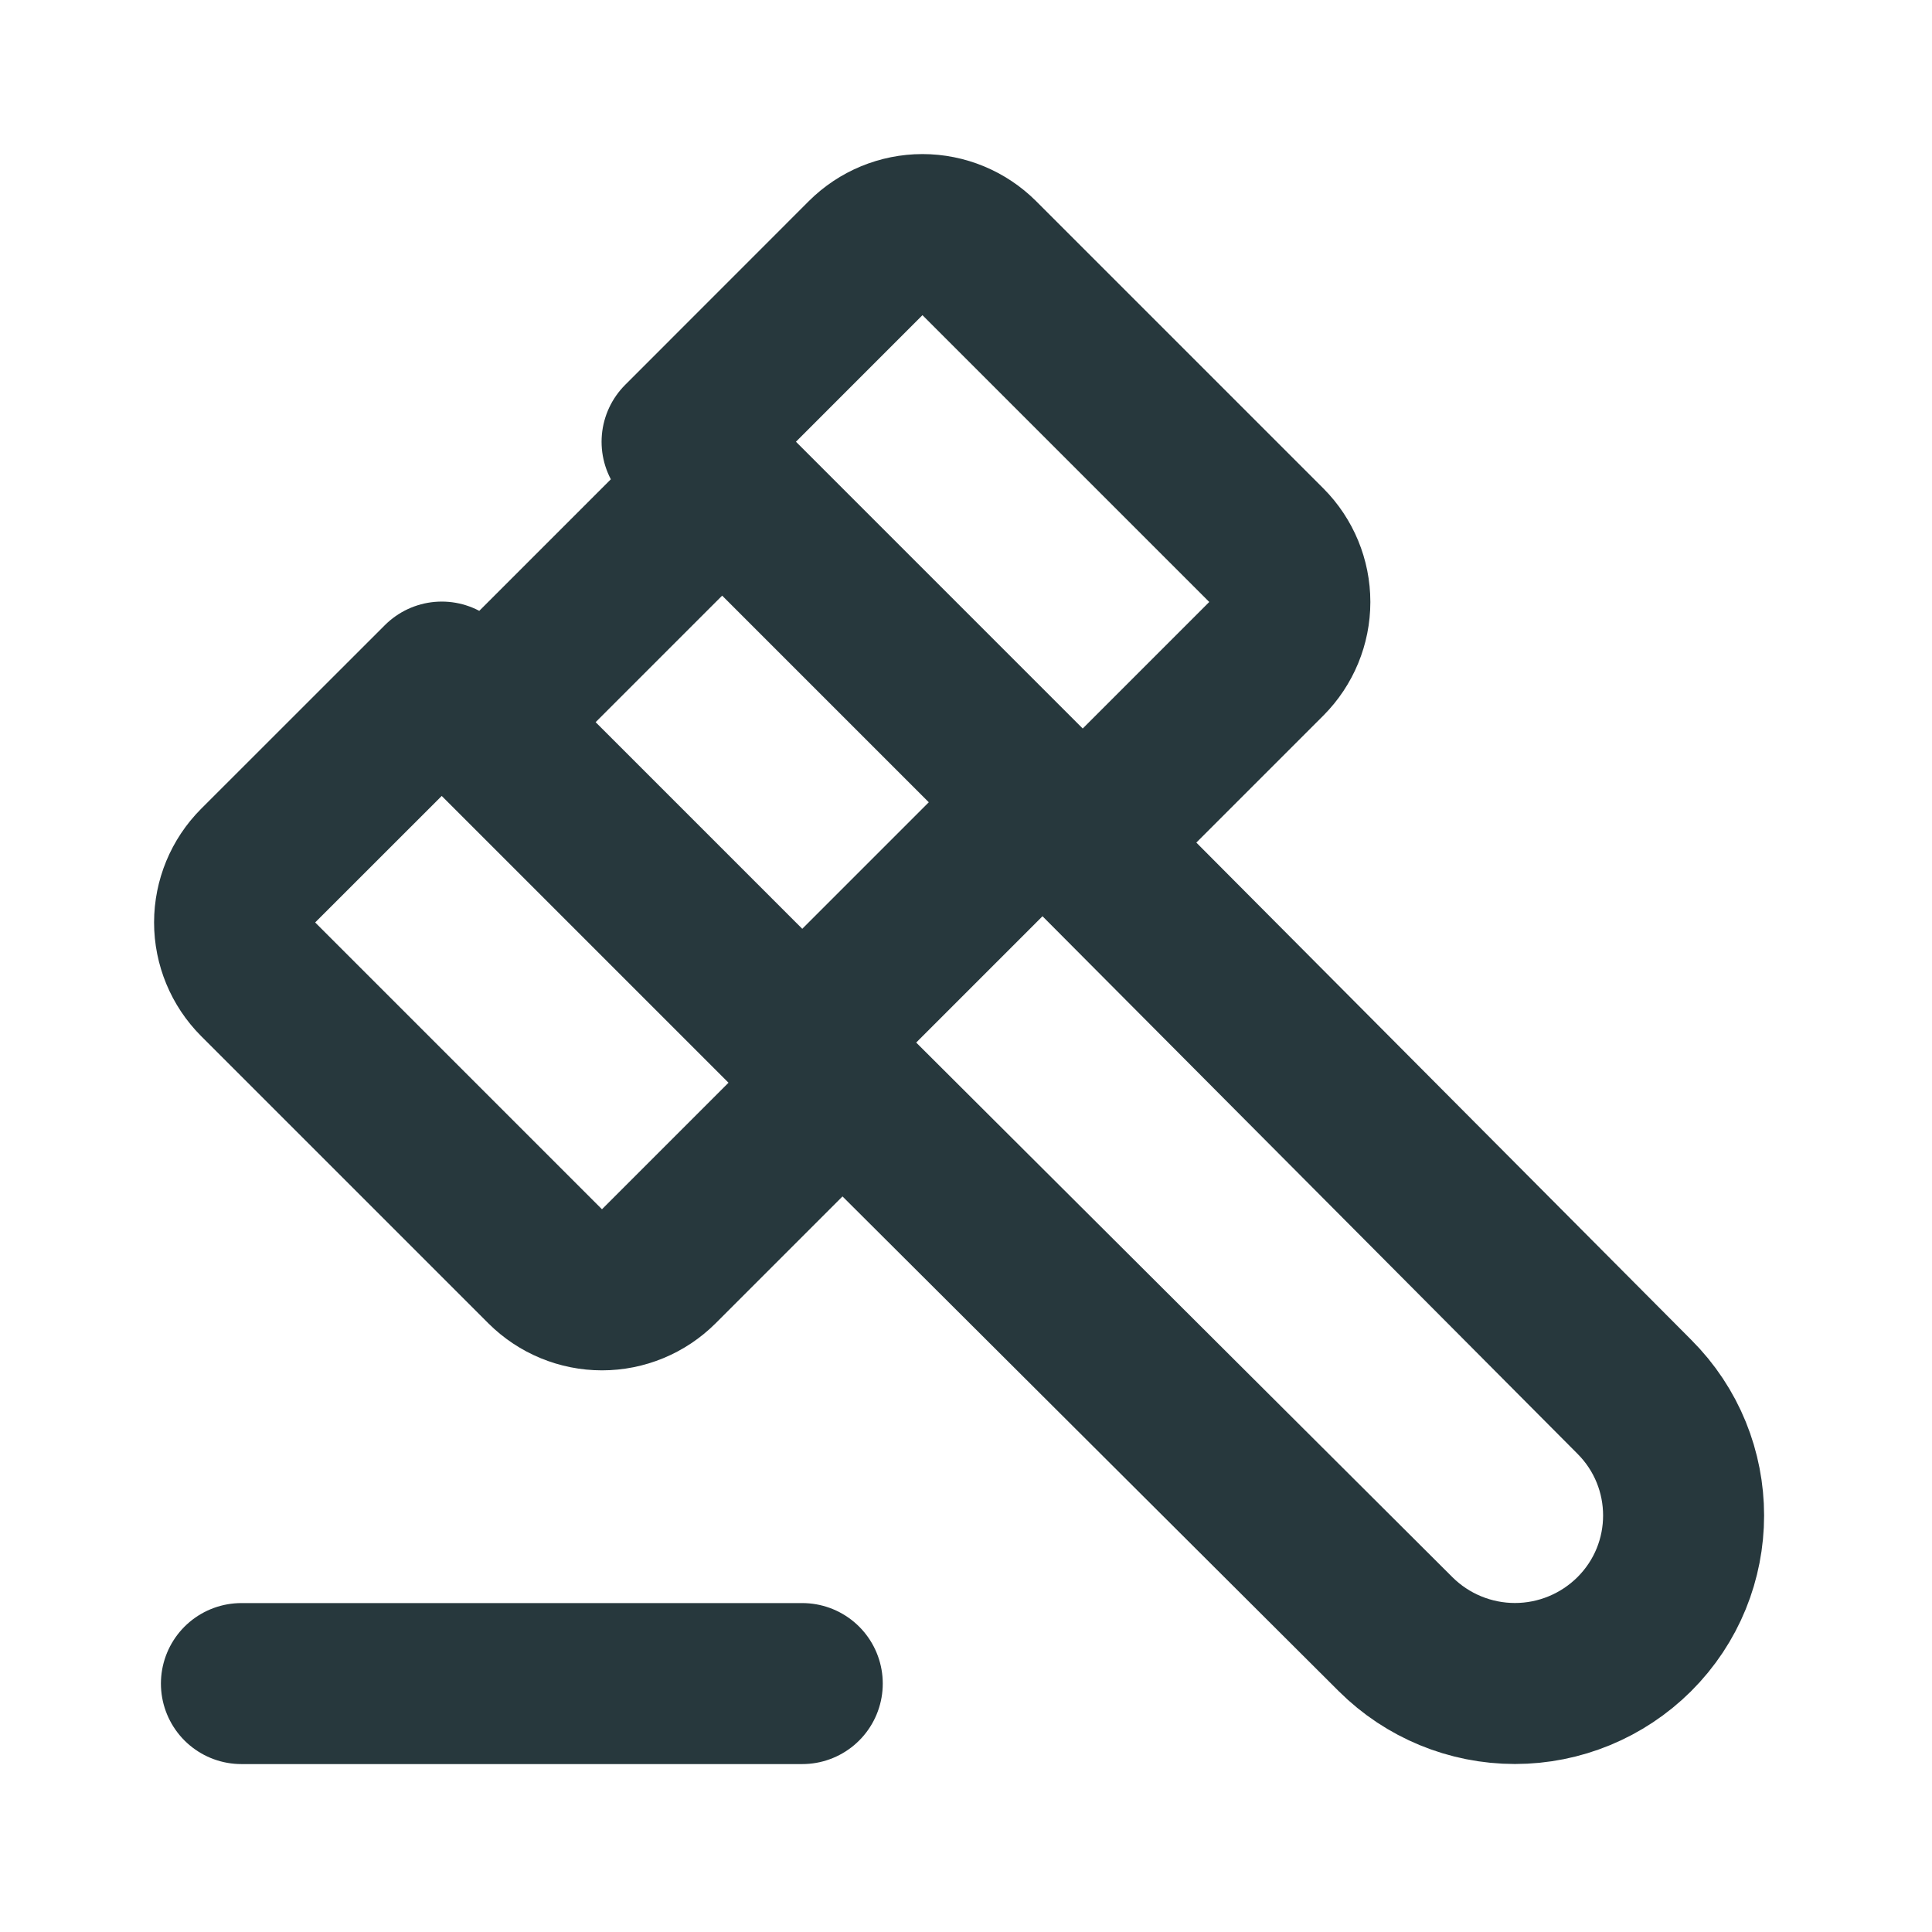 <svg width="24" height="24" viewBox="0 0 24 24" fill="none" xmlns="http://www.w3.org/2000/svg">
<path d="M12.952 9.966L20.3 17.349C21.119 18.165 21.119 19.487 20.3 20.302C19.906 20.693 19.374 20.913 18.819 20.913C18.264 20.913 17.731 20.693 17.338 20.302L9.966 12.952M12.952 9.966L8.971 5.985M12.952 9.966L13.45 10.464L15.732 8.182C15.918 7.995 16.023 7.742 16.023 7.478C16.023 7.214 15.918 6.961 15.732 6.774L12.163 3.205C11.976 3.019 11.723 2.914 11.459 2.914C11.195 2.914 10.942 3.019 10.755 3.205L8.473 5.488L8.971 5.985M12.952 9.966L9.966 12.952M9.966 12.952L5.985 8.971M9.966 12.952L10.464 13.45L8.182 15.732C7.995 15.918 7.742 16.023 7.478 16.023C7.214 16.023 6.961 15.918 6.774 15.732L3.205 12.163C3.019 11.976 2.914 11.723 2.914 11.459C2.914 11.195 3.019 10.942 3.205 10.755L5.488 8.473L5.985 8.971M5.985 8.971L8.971 5.985M2.999 20.914H9.966" stroke="#27383D" stroke-width="2" stroke-linecap="round" stroke-linejoin="round"/>
</svg>
